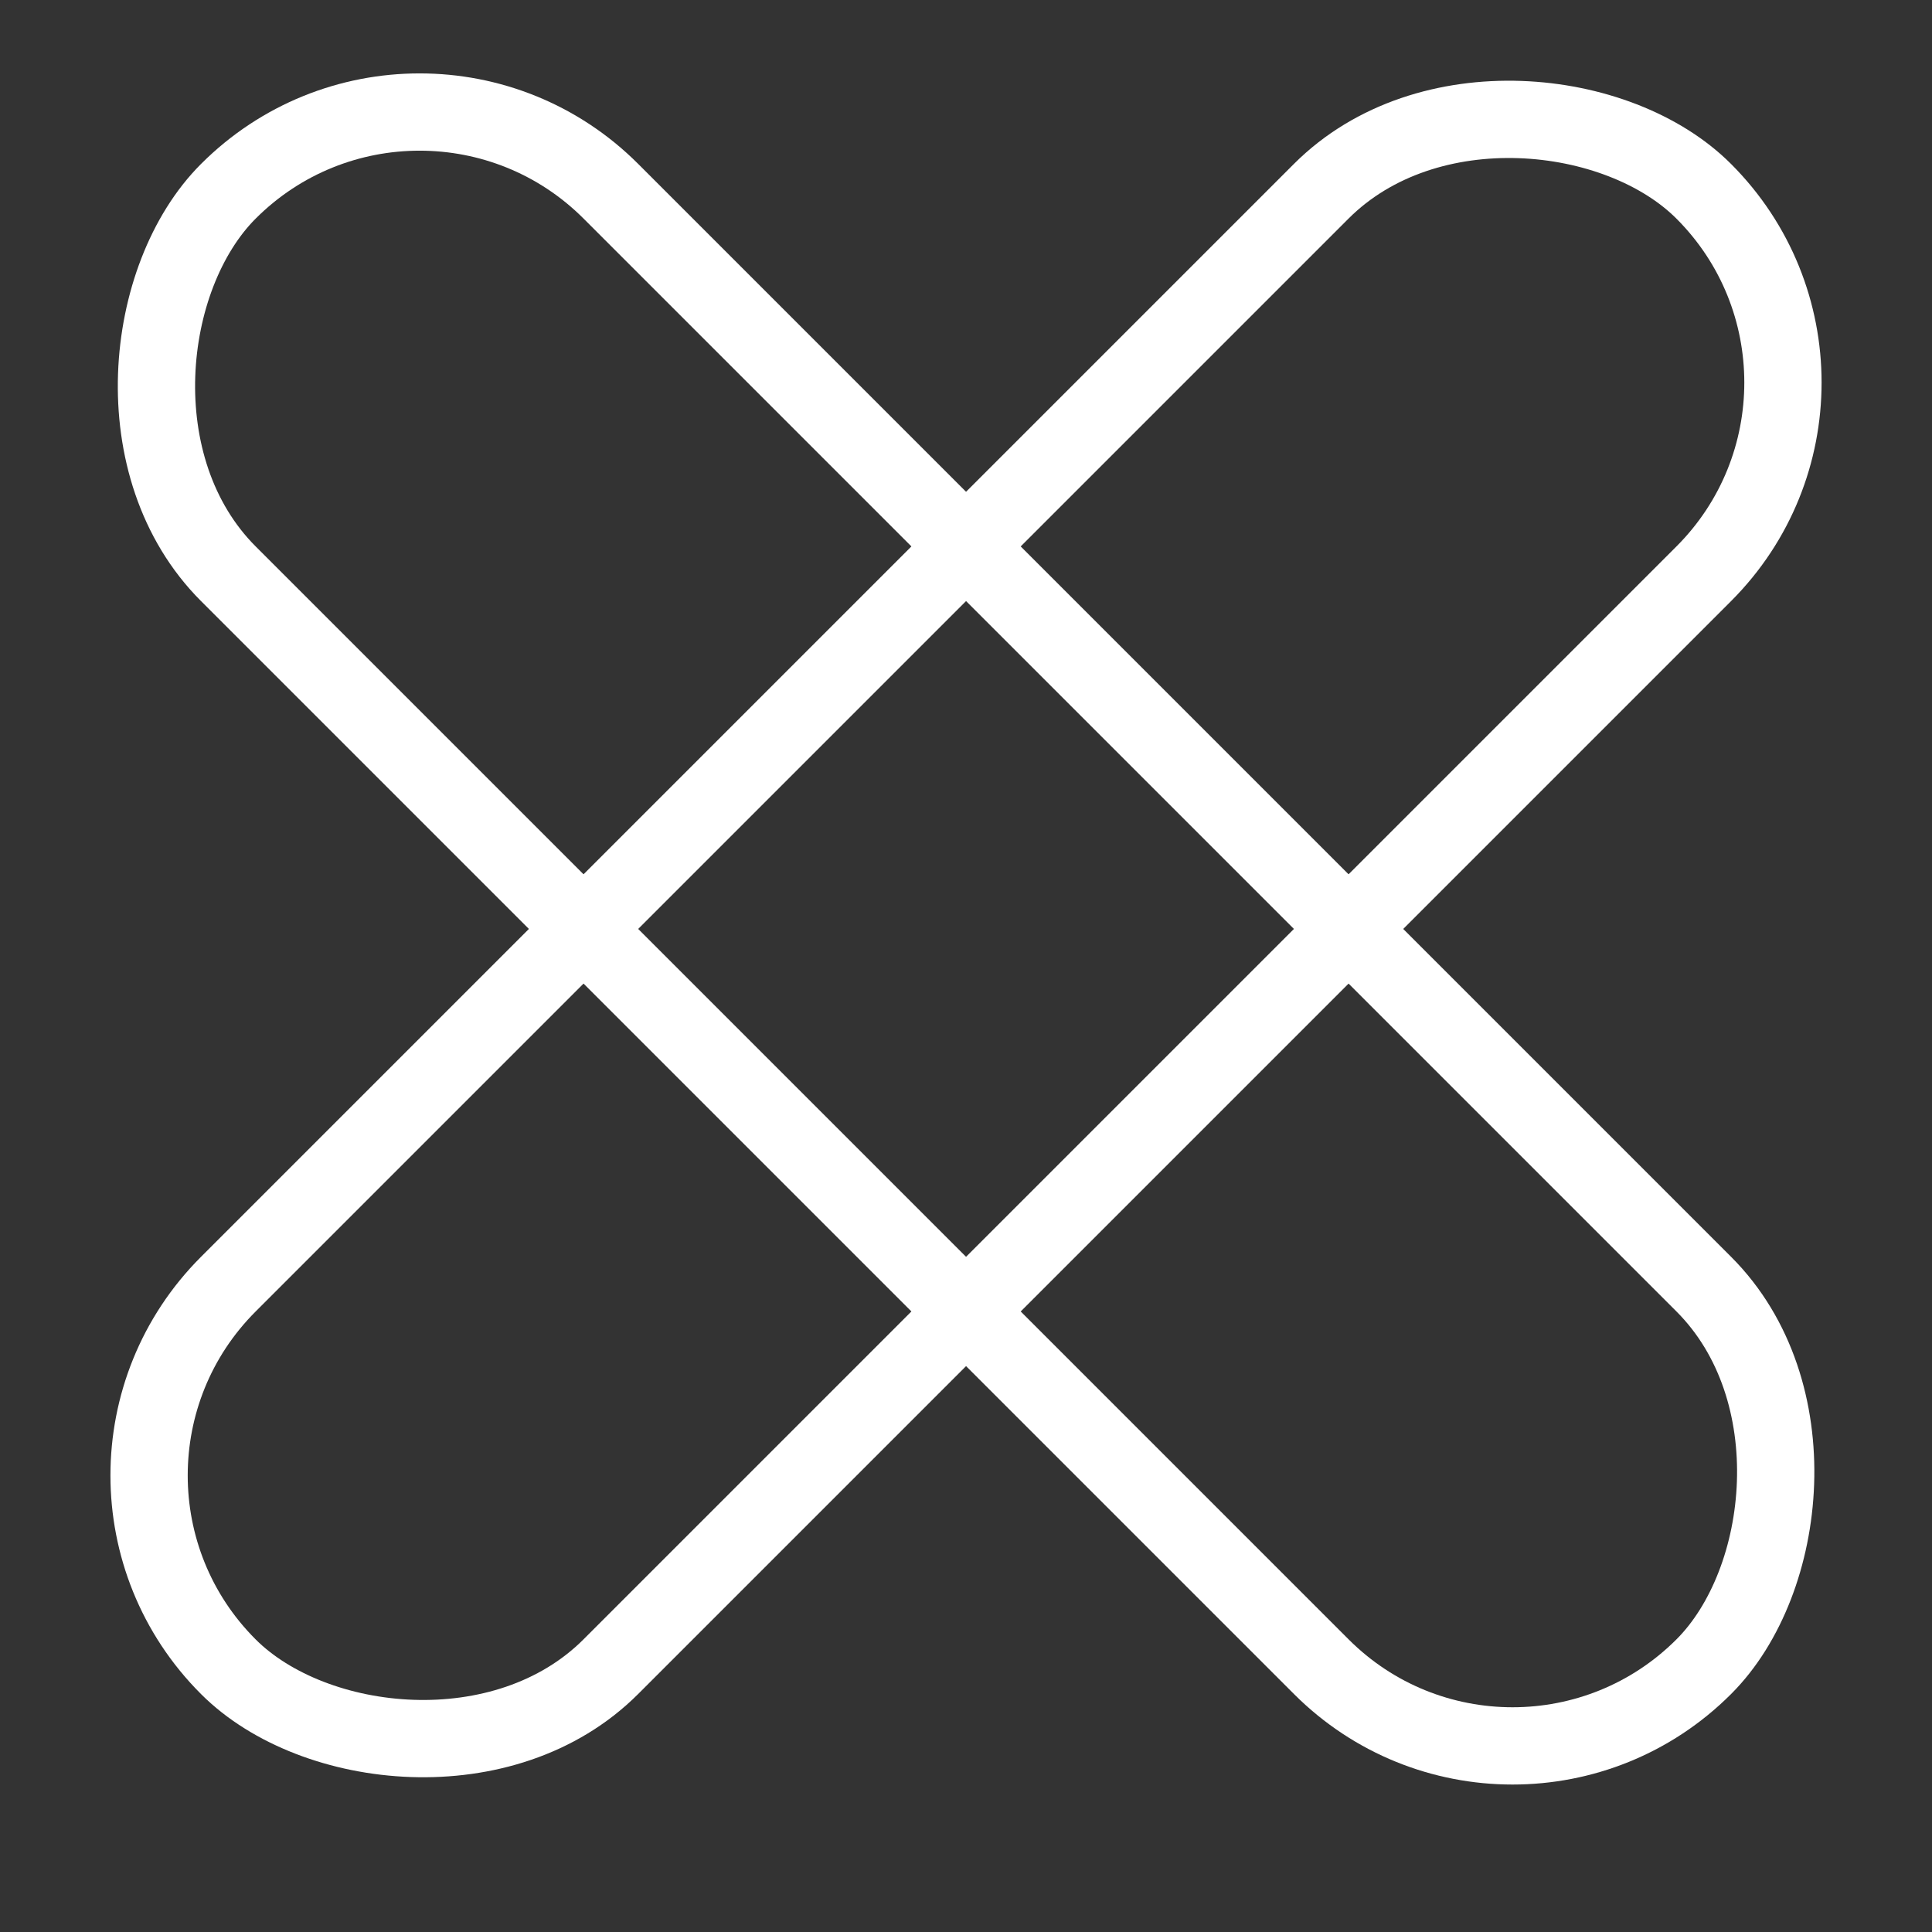 <svg width="25" height="25" viewBox="0 0 25 25" fill="none" xmlns="http://www.w3.org/2000/svg">
<rect x="0" y="0" width="25" height="25" fill="#333333" stroke="none"/>
<rect x="24.521" y="4.95" width="27" height="7" rx="3.5" transform="rotate(135 24.521 4.95)" stroke="white"/>
<rect x="5.43" width="27" height="7" rx="3.5" transform="rotate(45 5.43 0)" stroke="white"/>
</svg>
